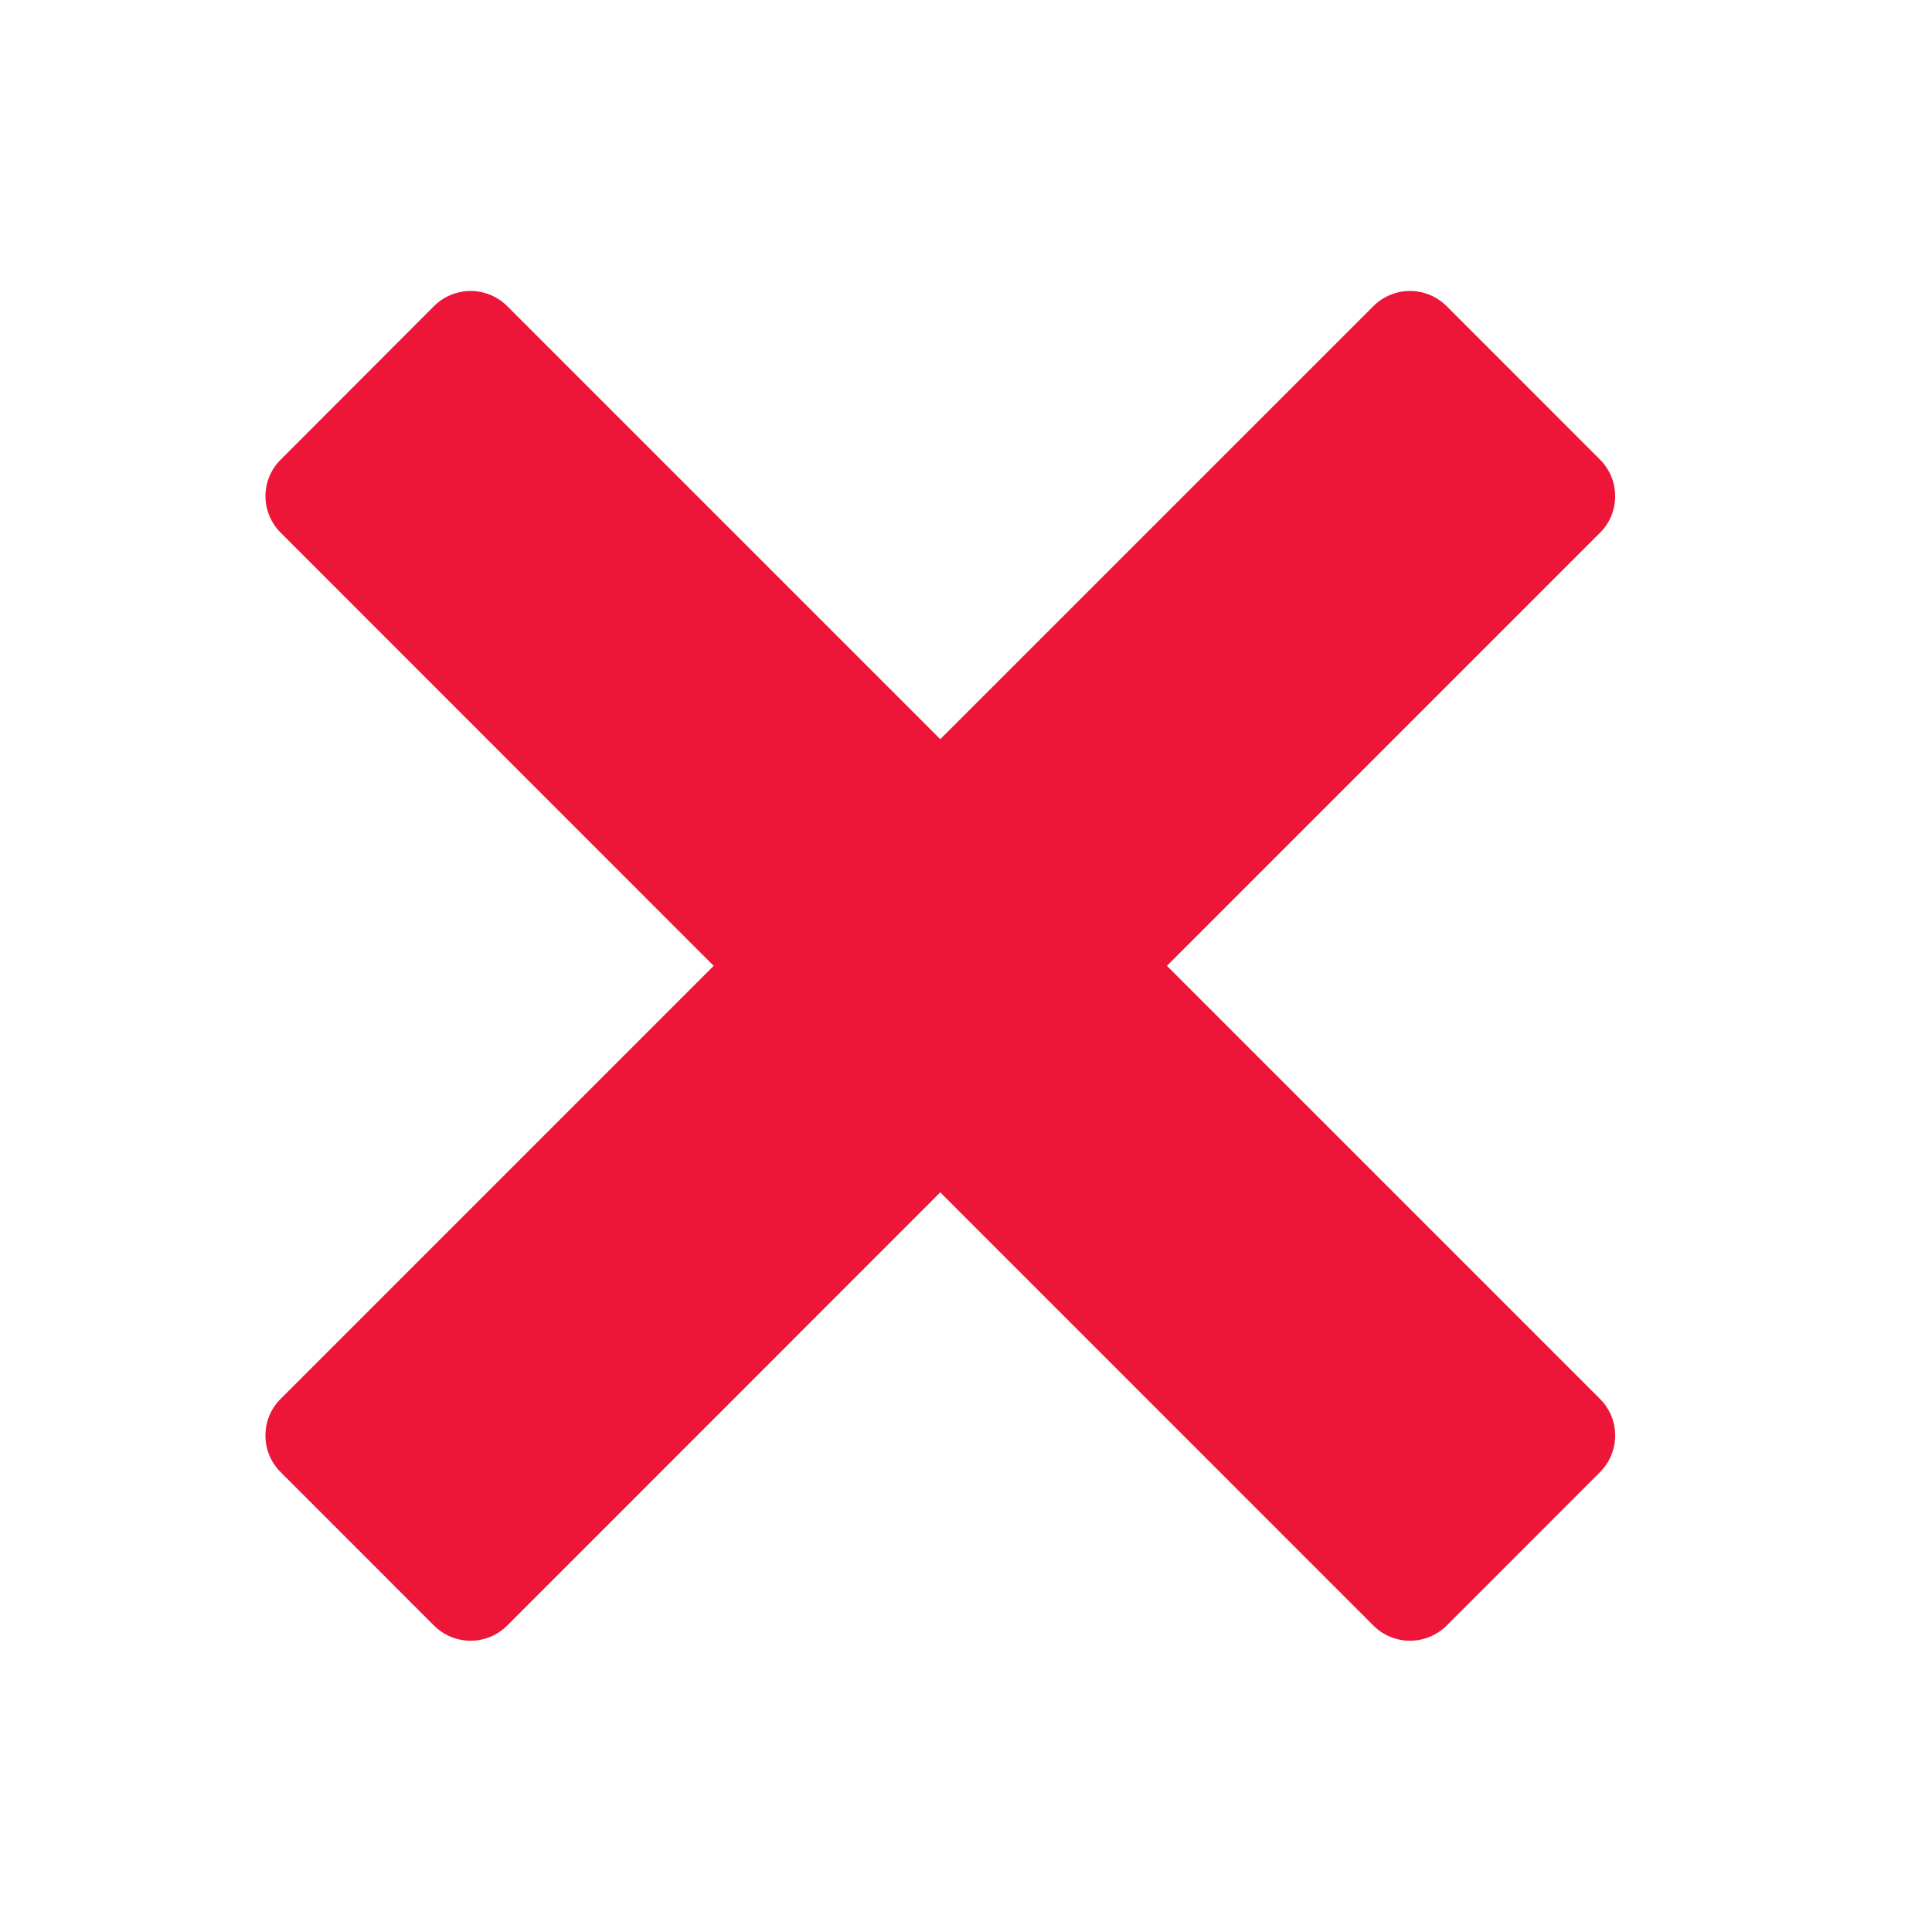 <svg width="25" height="25" viewBox="0 0 25 25" fill="none" xmlns="http://www.w3.org/2000/svg">
<path d="M15.1 12.498L20.706 6.892C20.965 6.633 20.965 6.209 20.706 5.949L18.717 3.959C18.591 3.835 18.422 3.765 18.245 3.765C18.069 3.765 17.899 3.835 17.774 3.959L12.167 9.565L6.561 3.959C6.436 3.835 6.266 3.765 6.09 3.765C5.913 3.765 5.743 3.835 5.618 3.959L3.631 5.949C3.569 6.01 3.519 6.084 3.486 6.165C3.452 6.246 3.435 6.333 3.435 6.42C3.435 6.508 3.452 6.594 3.486 6.675C3.519 6.756 3.569 6.83 3.631 6.892L9.235 12.498L3.629 18.104C3.37 18.363 3.37 18.787 3.629 19.047L5.618 21.037C5.743 21.161 5.913 21.231 6.09 21.231C6.266 21.231 6.436 21.161 6.561 21.037L12.167 15.429L17.774 21.037C17.899 21.161 18.069 21.231 18.245 21.231C18.422 21.231 18.591 21.161 18.717 21.037L20.706 19.047C20.965 18.787 20.965 18.363 20.706 18.104L15.1 12.498Z" fill="#ED1639"/>
</svg>
